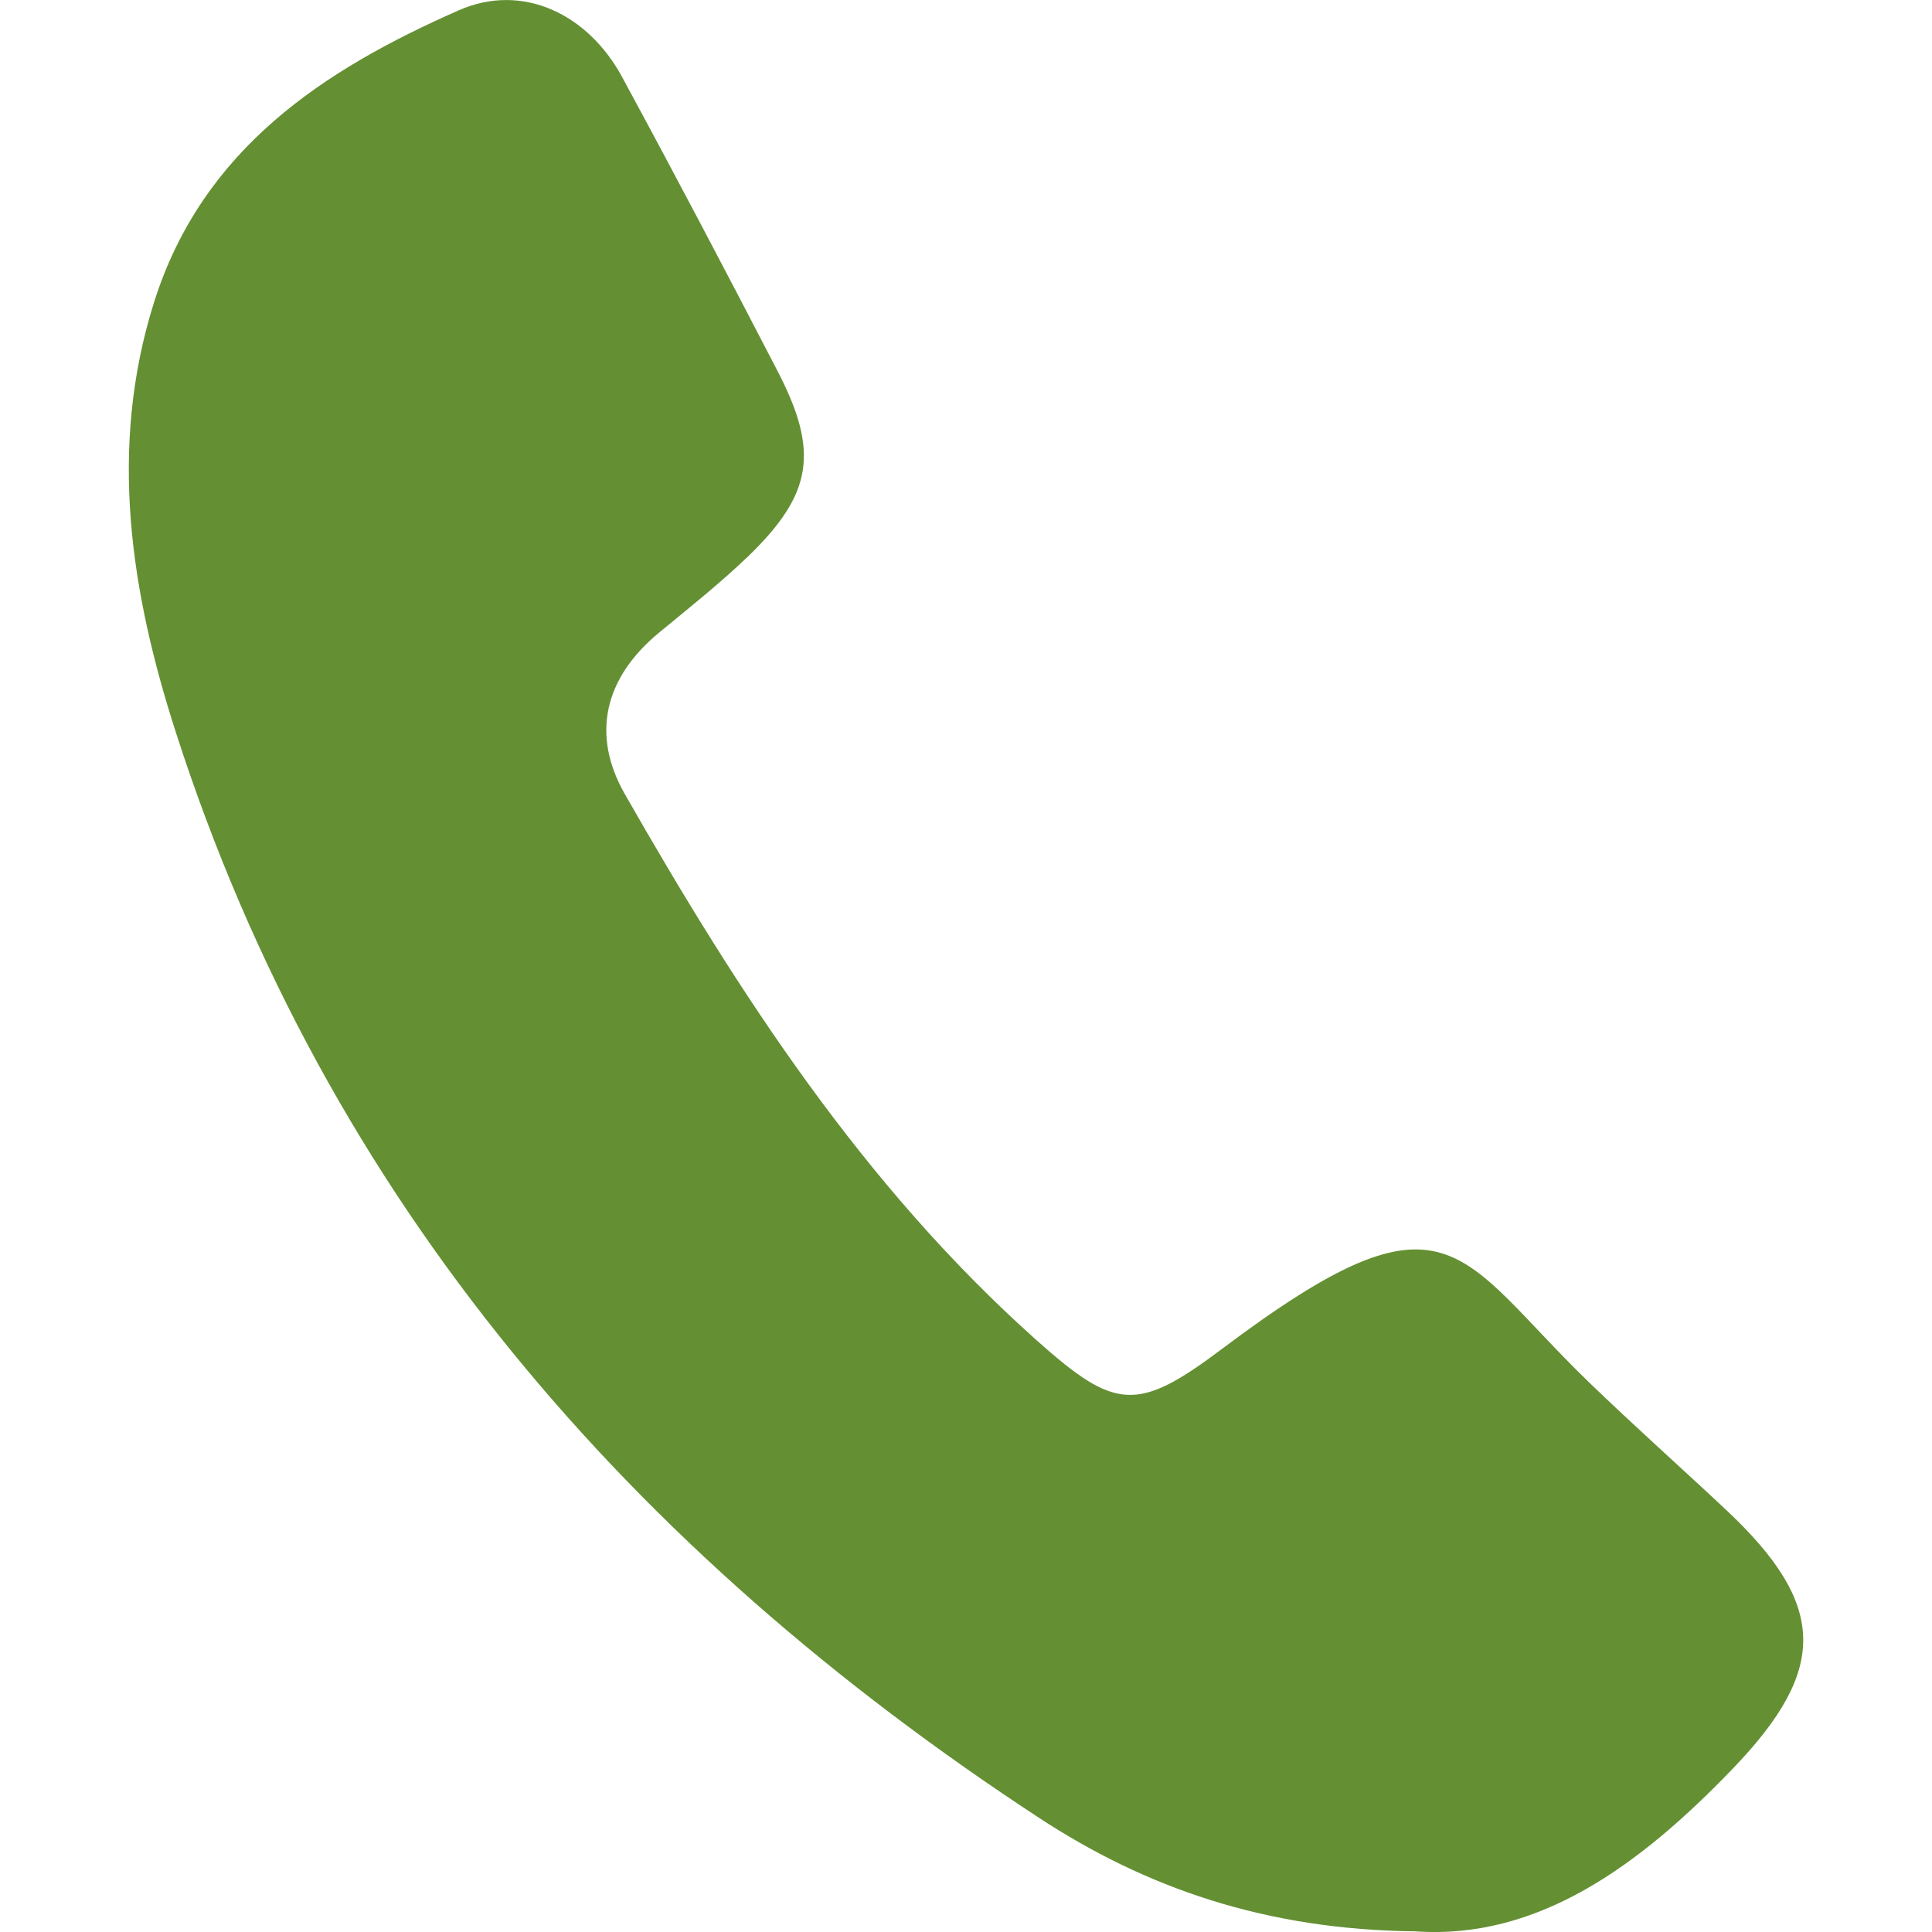 <svg width="15" height="15" viewBox="0 0 15 15" fill="none" xmlns="http://www.w3.org/2000/svg">
<path d="M10.99 14.995C9.823 14.983 8.892 14.655 8.063 14.111C4.913 12.047 2.54 9.336 1.365 5.685C1.016 4.602 0.838 3.481 1.196 2.347C1.572 1.156 2.512 0.542 3.562 0.08C4.058 -0.138 4.565 0.11 4.829 0.596C5.239 1.352 5.64 2.114 6.036 2.879C6.362 3.507 6.31 3.835 5.808 4.32C5.588 4.531 5.348 4.721 5.113 4.915C4.694 5.263 4.587 5.702 4.851 6.165C5.735 7.714 6.703 9.205 8.045 10.403C8.658 10.95 8.827 10.97 9.49 10.471C11.257 9.143 11.302 9.732 12.339 10.734C12.688 11.071 13.051 11.394 13.405 11.726C14.187 12.461 14.193 12.963 13.454 13.731C12.735 14.48 11.943 15.062 10.99 14.995V14.995Z" fill="#649033"/>
</svg>
